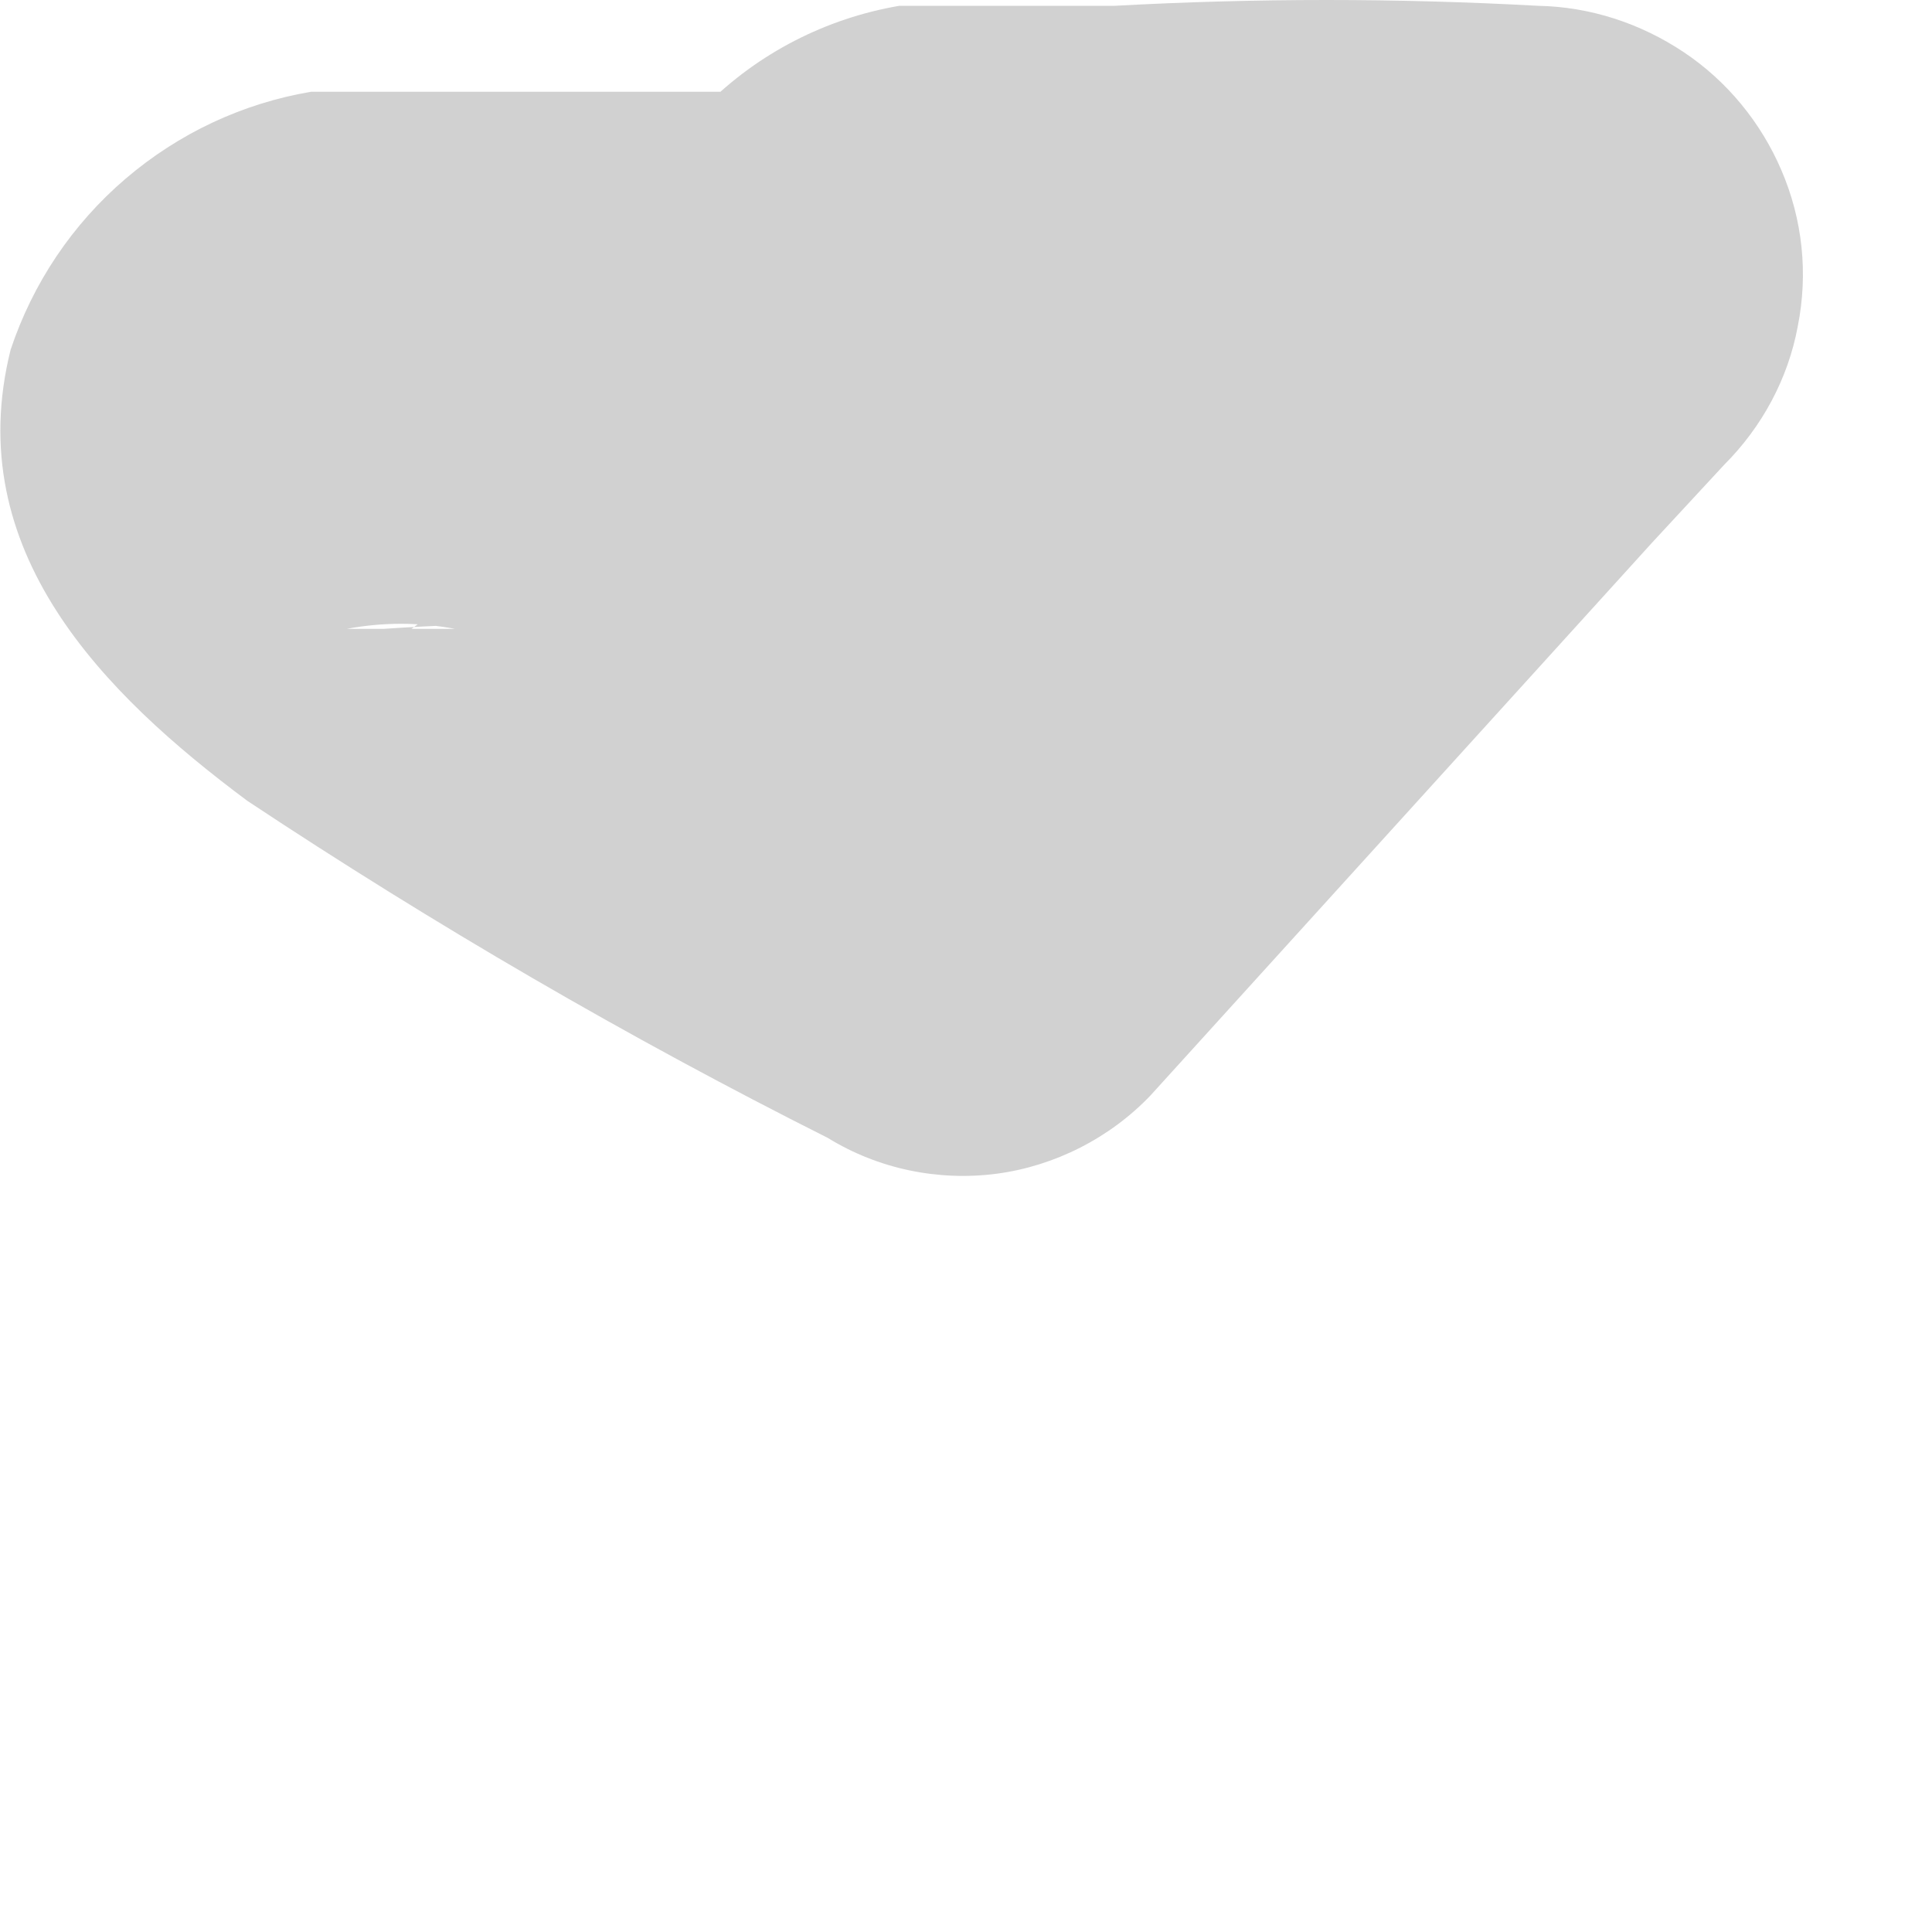 <?xml version="1.0" encoding="utf-8"?>
<svg xmlns="http://www.w3.org/2000/svg" fill="none" height="100%" overflow="visible" preserveAspectRatio="none" style="display: block;" viewBox="0 0 2 2" width="100%">
<path d="M0.745 0.132L0.797 0.095H0.864C0.686 0.095 0.5 0.095 0.322 0.095C0.251 0.107 0.185 0.138 0.13 0.185C0.075 0.232 0.034 0.293 0.011 0.362C-0.041 0.57 0.107 0.718 0.256 0.829C0.449 0.957 0.65 1.074 0.857 1.178C0.909 1.21 0.971 1.223 1.032 1.215C1.092 1.207 1.149 1.178 1.191 1.134L1.71 0.562L1.785 0.481C1.824 0.442 1.851 0.392 1.861 0.338C1.872 0.283 1.866 0.227 1.844 0.176C1.823 0.127 1.788 0.084 1.743 0.054C1.698 0.024 1.646 0.007 1.592 0.006C1.446 -0.002 1.3 -0.002 1.154 0.006H0.931C0.855 0.019 0.785 0.055 0.731 0.109C0.682 0.163 0.654 0.231 0.649 0.302C0.656 0.376 0.691 0.445 0.745 0.495C0.798 0.547 0.869 0.575 0.942 0.575C1.016 0.575 1.086 0.547 1.139 0.495L1.079 0.54H1.013C1.035 0.537 1.057 0.537 1.079 0.54H1.005C1.195 0.525 1.387 0.525 1.577 0.54L1.376 0.065L0.857 0.636L0.783 0.718L1.124 0.674C0.915 0.572 0.715 0.455 0.523 0.325L0.575 0.369L0.486 0.28L0.53 0.34V0.406V0.495V0.555L0.486 0.607L0.426 0.651H0.359C0.396 0.644 0.434 0.644 0.471 0.651H0.397C0.498 0.644 0.6 0.644 0.701 0.651C0.827 0.651 0.998 0.651 1.079 0.54C1.132 0.486 1.161 0.414 1.161 0.34C1.161 0.304 1.154 0.268 1.14 0.235C1.126 0.202 1.105 0.172 1.079 0.147C1.055 0.12 1.025 0.098 0.992 0.084C0.959 0.07 0.923 0.063 0.886 0.065C0.834 0.073 0.785 0.096 0.745 0.132Z" fill="#D1D1D1" id="Vector"/>
</svg>